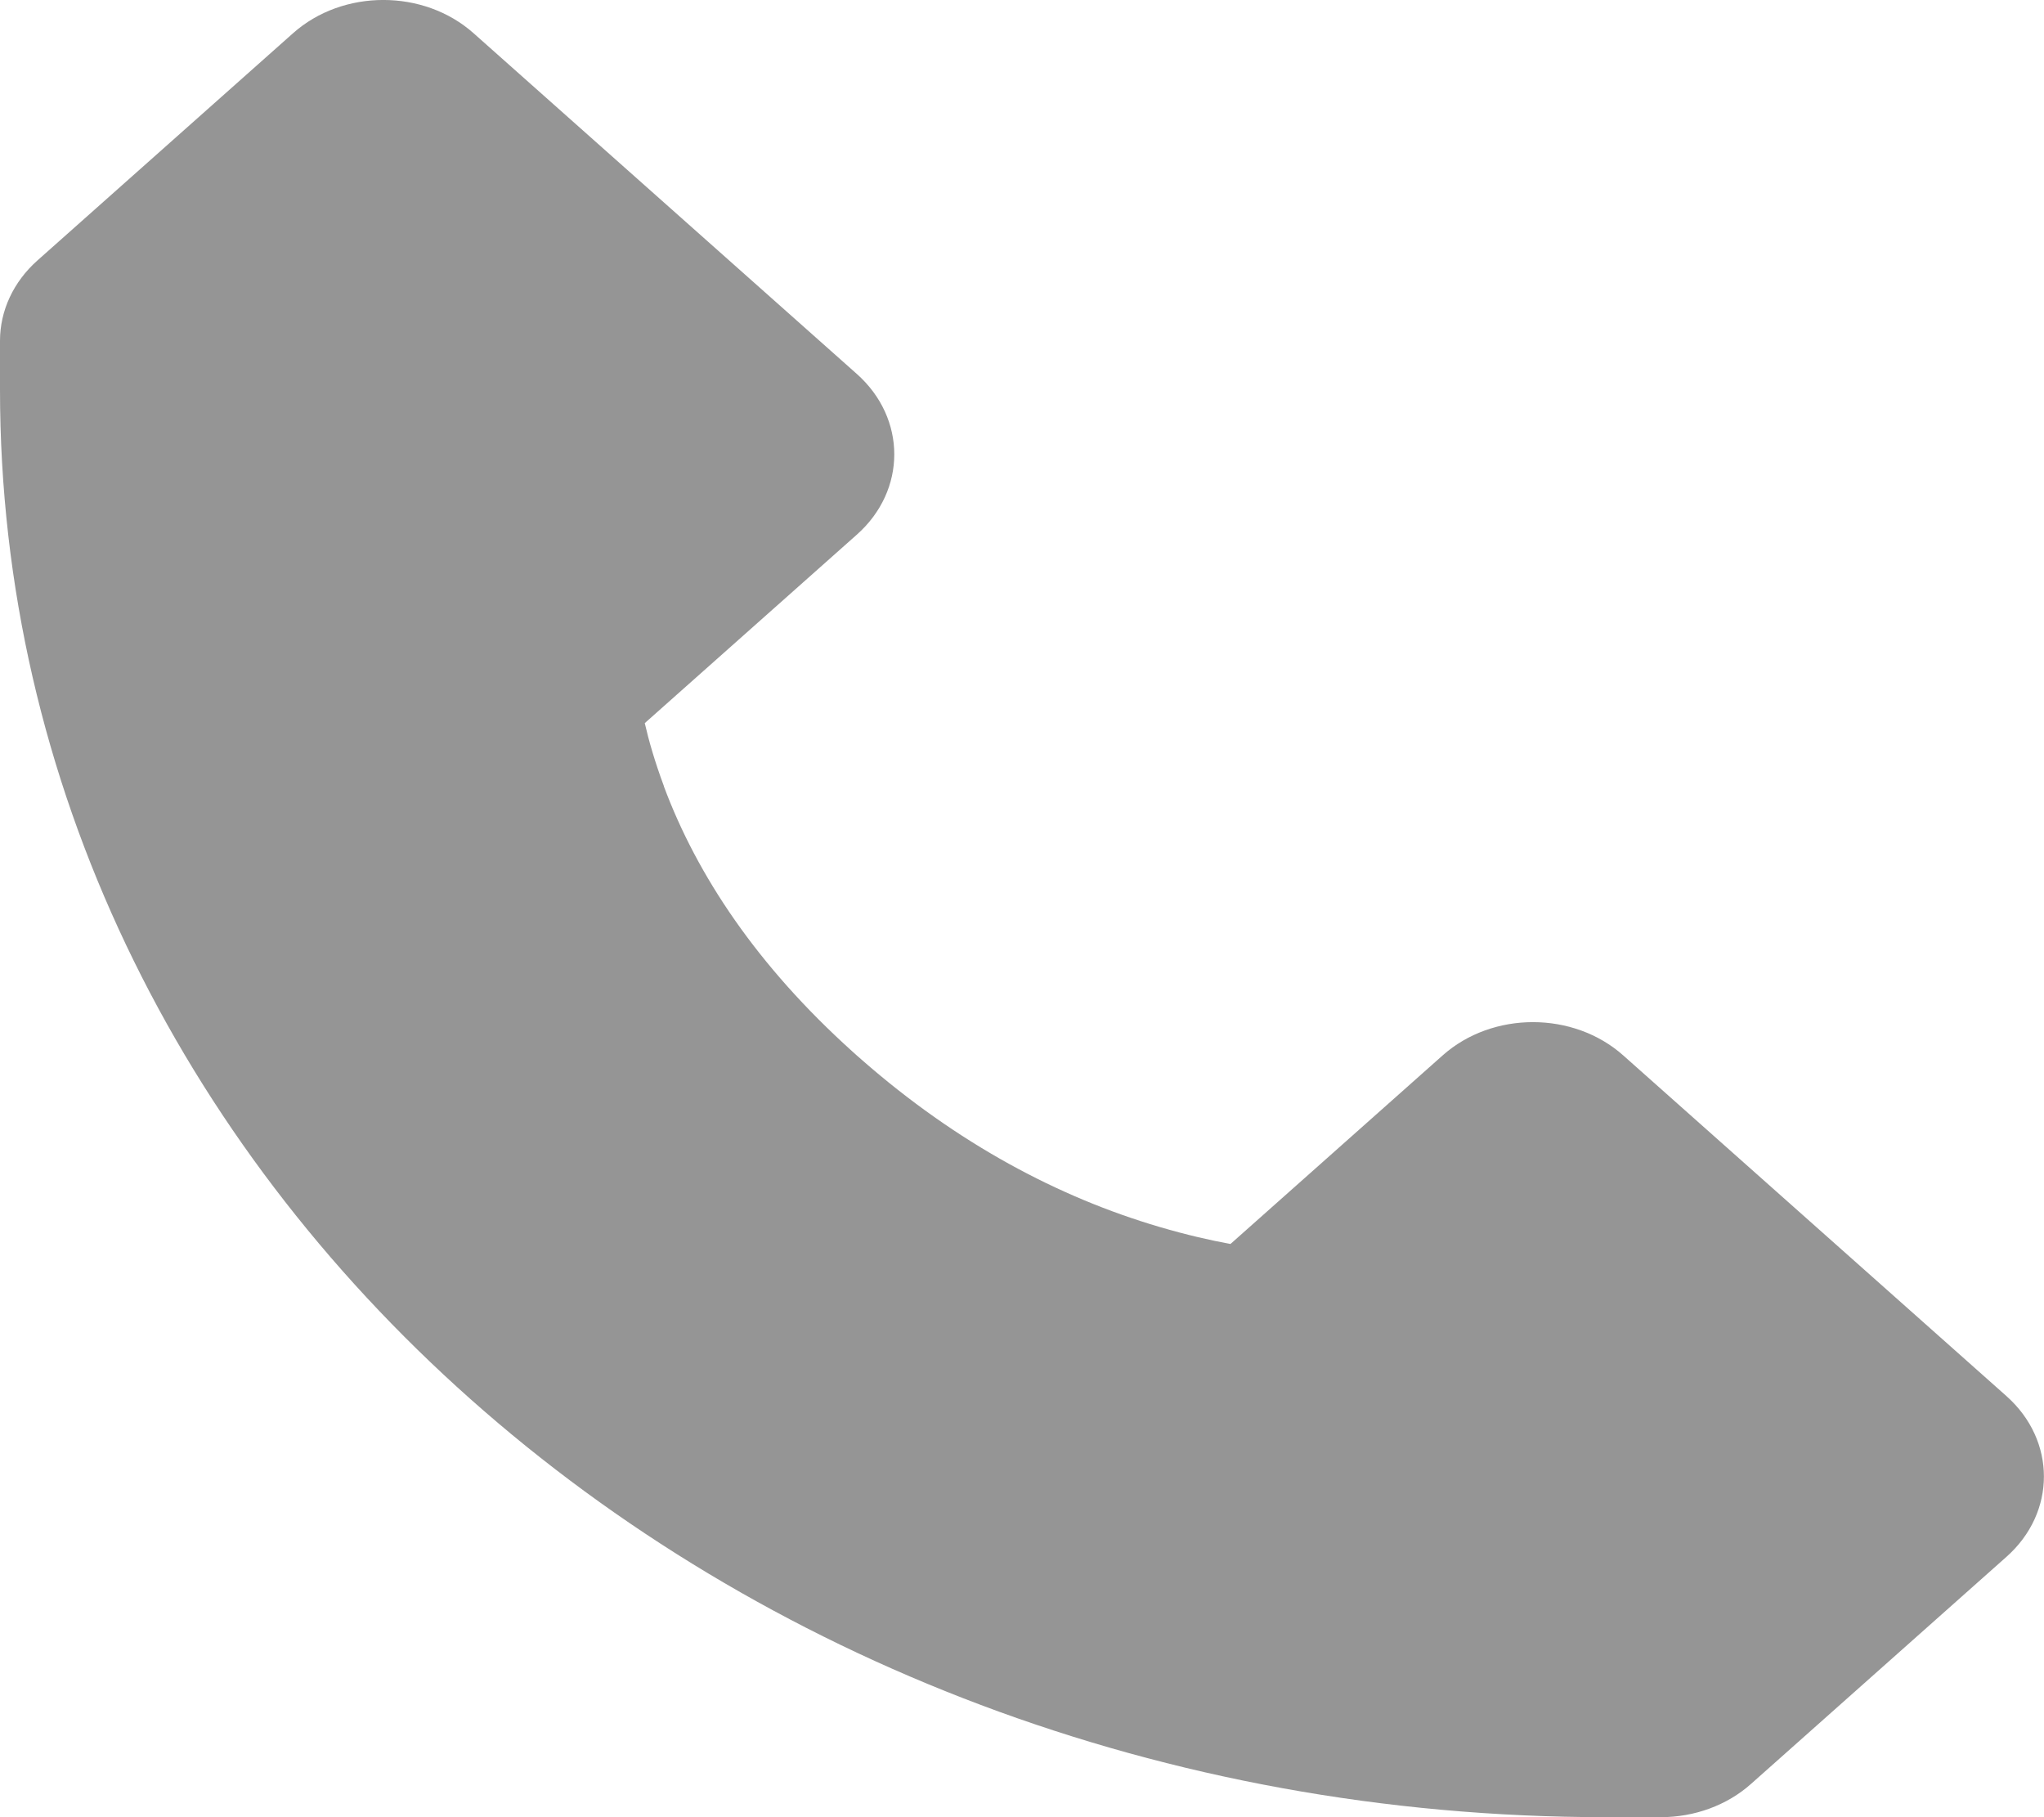 <svg height="16" viewBox="0 0 18 16" width="18" xmlns="http://www.w3.org/2000/svg"><path d="m5.846 9.923c.293.786.823 1.581 1.659 2.334.02.018.02.018.04.036.02.018.02.018.04.035.847.743 1.741 1.215 2.626 1.475.242.071.453.119.625.15l1.868-1.66c.439-.391 1.152-.391 1.591 0l3.375 3c.439.391.439 1.024 0 1.414l-2.25 2c-.211.188-.497.293-.795.293h-.482c-7.811 0-14.143-5.628-14.143-12.571v-.429c0-.265.119-.52.33-.707l2.25-2c.439-.391 1.152-.391 1.591 0l3.375 3c.439.391.439 1.024 0 1.414l-1.868 1.66c.035.153.089.341.169.556z" fill="#959595" transform="translate(0 -3)"/></svg>